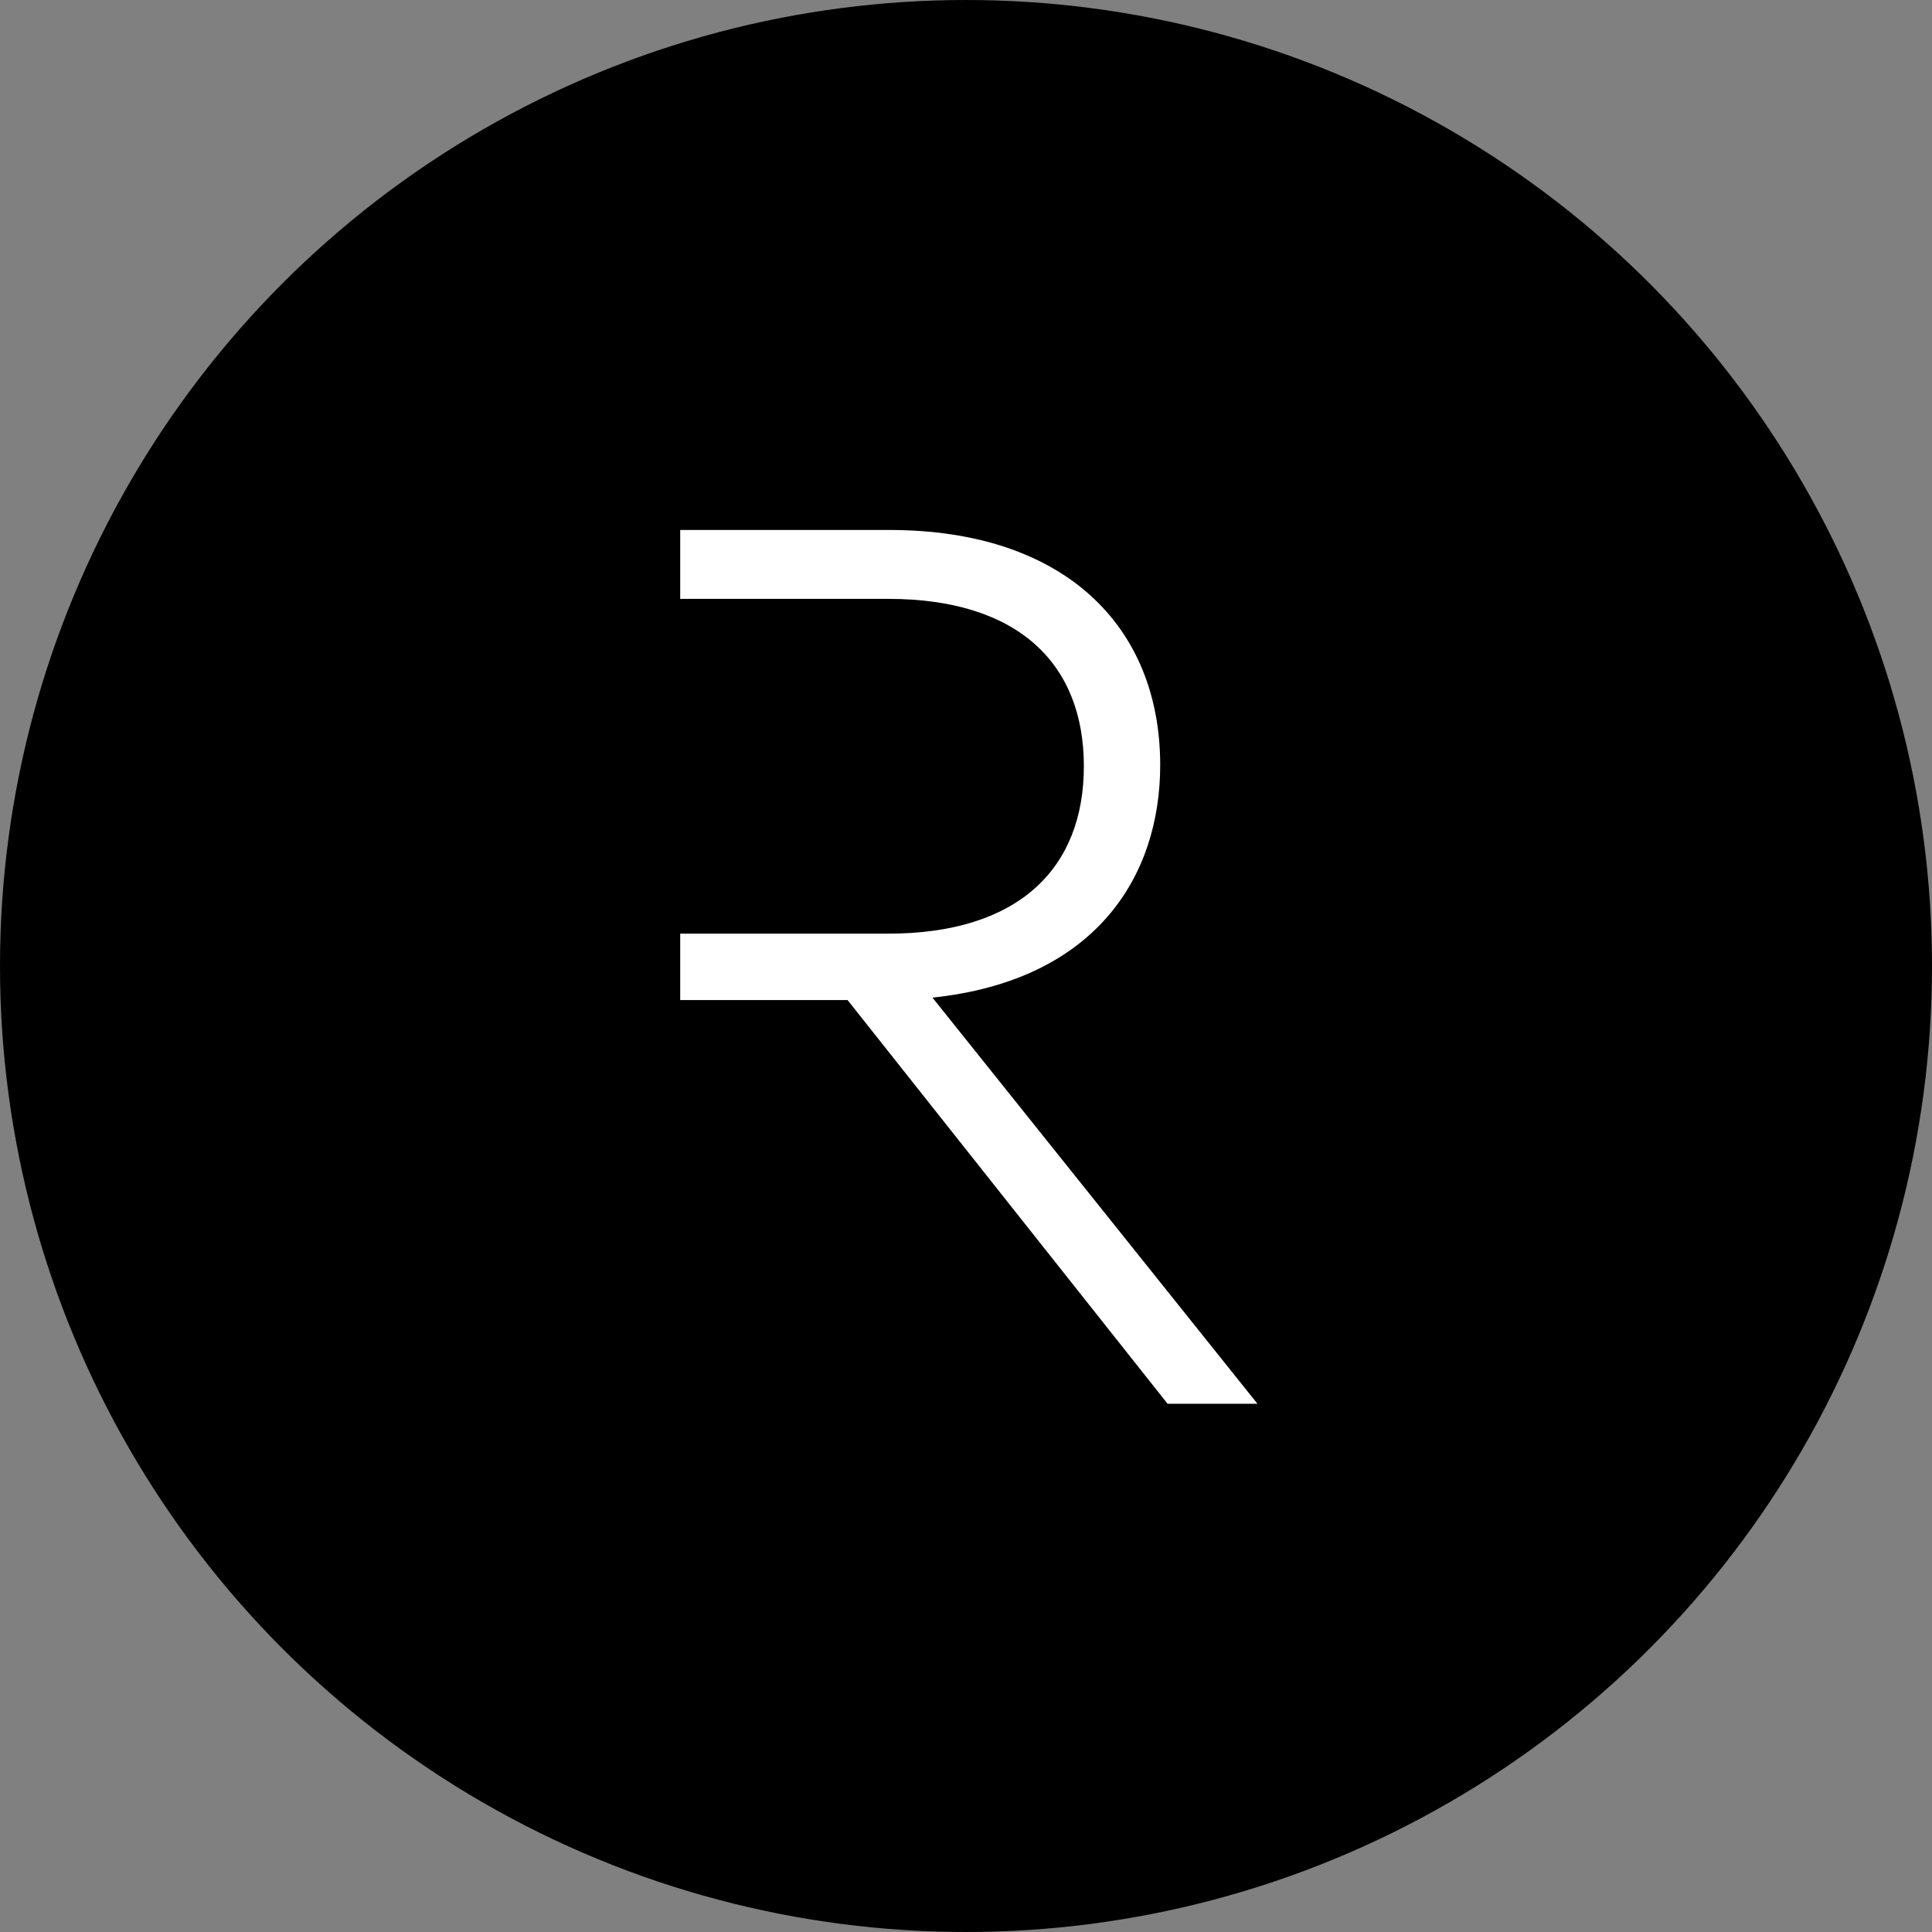 <?xml version="1.0" encoding="utf-8"?>
<!-- Generator: Adobe Illustrator 26.0.2, SVG Export Plug-In . SVG Version: 6.00 Build 0)  -->
<svg version="1.1" id="Calque_1" xmlns="http://www.w3.org/2000/svg" xmlns:xlink="http://www.w3.org/1999/xlink" x="0px" y="0px"
	 viewBox="0 0 2126 2126" style="enable-background:new 0 0 2126 2126;" xml:space="preserve">
<rect x="0" y="0" width="2126" height="2126" fill="#808080" stroke="none"/>
<style type="text/css">
	.st0{fill:#FFFFFF;}
</style>
<circle cx="1063" cy="1063" r="1063"/>
<path class="st0" d="M1276.7,841.9c0-153-105.6-258.7-298-258.7H748.5v75.8h228.9c143.6,0,215.3,71.8,215.3,184.2
	s-71.8,184.2-215.3,184.2H748.5v73.1h184.2l352.1,444.2h98.9l-357.6-446.9C1204.9,1078.9,1276.7,965.2,1276.7,841.9z"/>
</svg>
